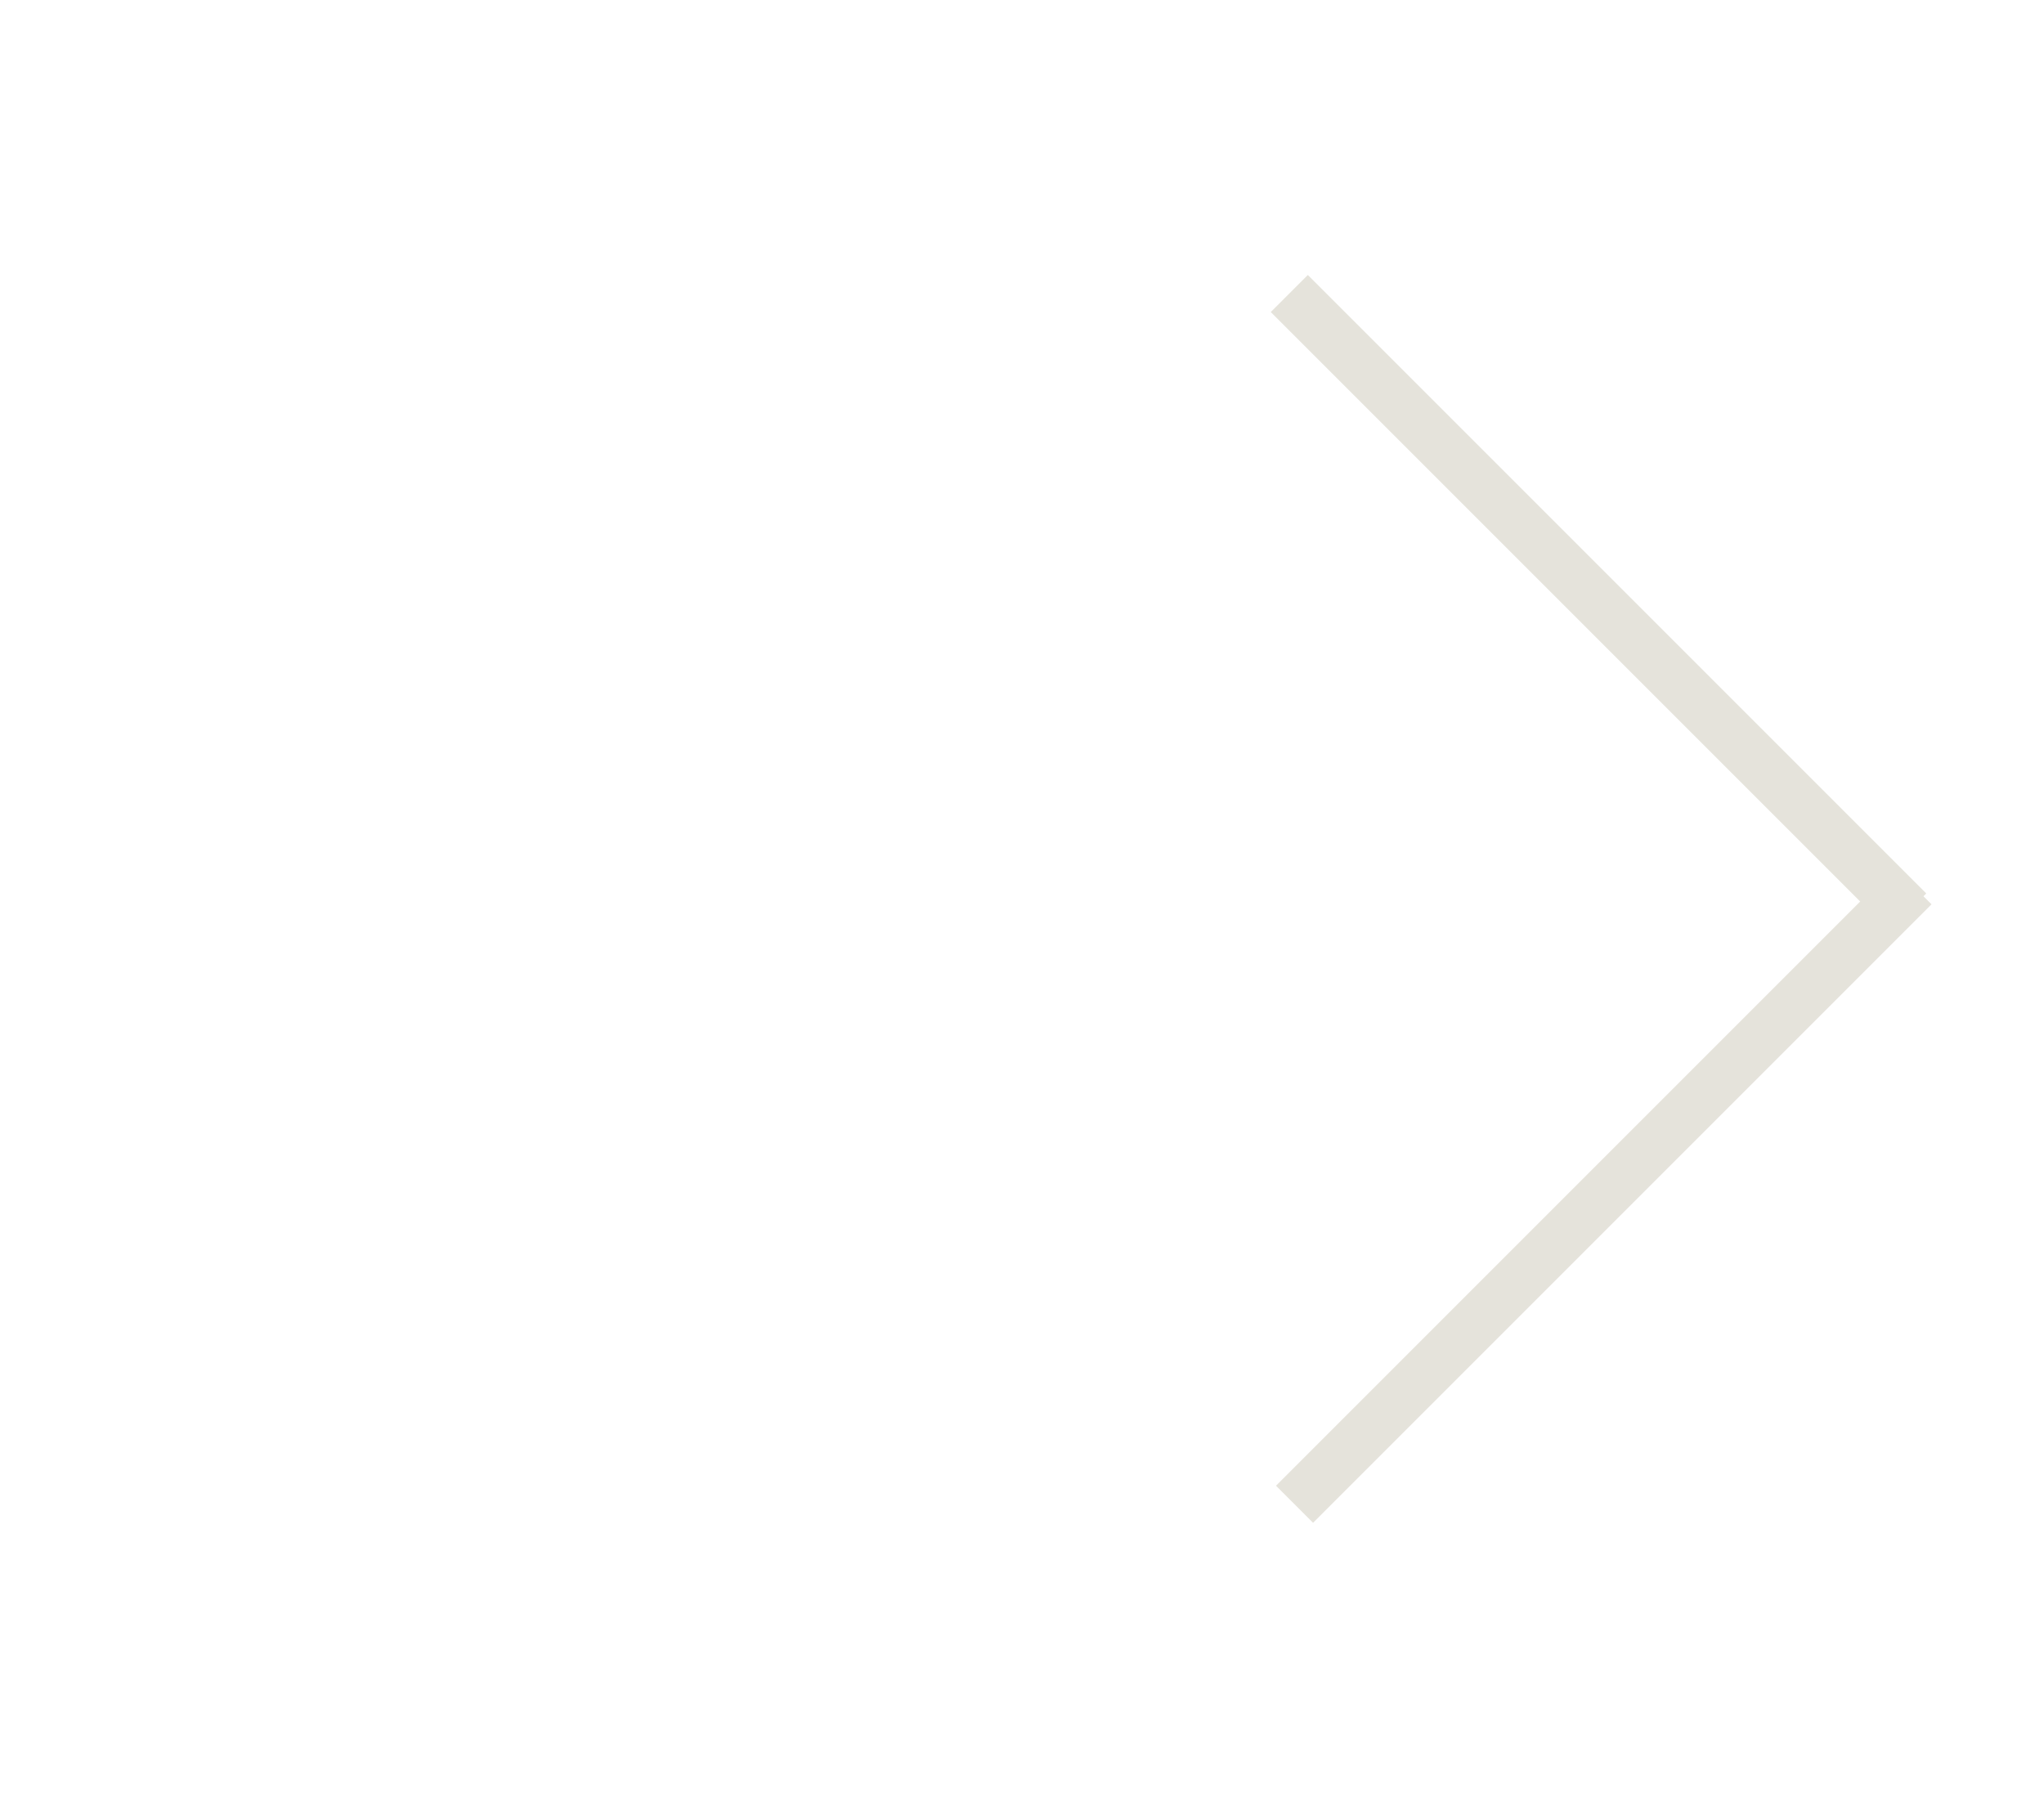 <?xml version="1.0" encoding="utf-8"?>
<!-- Generator: Adobe Illustrator 24.2.3, SVG Export Plug-In . SVG Version: 6.00 Build 0)  -->
<svg version="1.1" id="a31df6f3-c442-418d-bf07-c0dd58b3d39e"
	 xmlns="http://www.w3.org/2000/svg" xmlns:xlink="http://www.w3.org/1999/xlink" x="0px" y="0px" viewBox="0 0 39 34.3"
	 style="enable-background:new 0 0 39 34.3;" xml:space="preserve">
<style type="text/css">
	.st0{fill:none;stroke:#E5E3DB;}
</style>
<path class="st0" d="M36.4,17.4L24.6,5.6 M36.5,16.9L24.7,28.7"/>
</svg>
